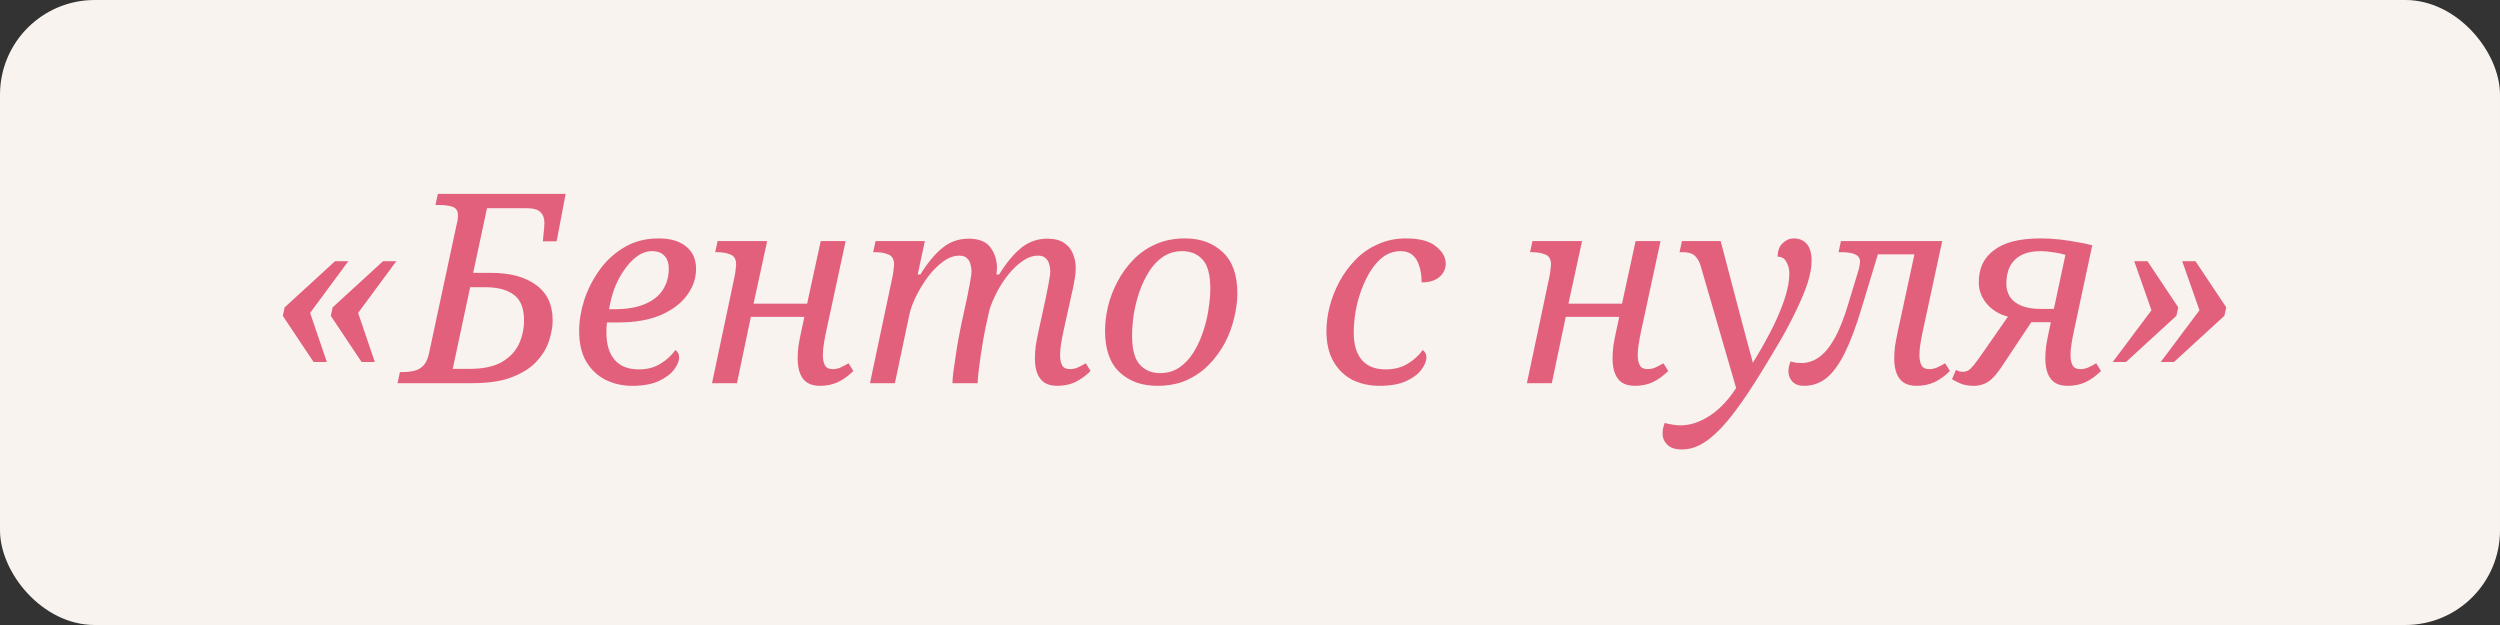 <?xml version="1.0" encoding="UTF-8"?> <svg xmlns="http://www.w3.org/2000/svg" width="264" height="66" viewBox="0 0 264 66" fill="none"><rect x="0" y="0" width="264" height="66" fill="#333333" stroke="none"/> <rect width="264" height="66" rx="10" fill="#F8F3EF"></rect> <path d="M38.181 38.224L34.933 33.352L35.129 32.456L40.449 27.584H41.849L37.817 33.044L39.581 38.224H38.181ZM33.113 38.224L29.865 33.352L30.061 32.456L35.381 27.584H36.781L32.749 33.044L34.513 38.224H33.113ZM41.98 40.464L42.232 39.288H42.596C43.025 39.288 43.417 39.241 43.772 39.148C44.145 39.054 44.463 38.868 44.724 38.588C45.004 38.289 45.2 37.85 45.312 37.272L48.252 23.552C48.289 23.44 48.317 23.3 48.336 23.132C48.355 22.964 48.364 22.843 48.364 22.768C48.364 22.282 48.177 21.974 47.804 21.844C47.431 21.713 46.945 21.648 46.348 21.648H45.984L46.236 20.472H51.752L49.792 29.628L49.12 28.816H51.892C53.889 28.816 55.467 29.245 56.624 30.104C57.781 30.944 58.36 32.185 58.36 33.828C58.36 34.462 58.239 35.163 57.996 35.928C57.772 36.675 57.352 37.393 56.736 38.084C56.139 38.775 55.28 39.344 54.16 39.792C53.059 40.24 51.621 40.464 49.848 40.464H41.98ZM47.636 39.764L46.964 38.952H49.596C50.996 38.952 52.116 38.718 52.956 38.252C53.796 37.767 54.403 37.141 54.776 36.376C55.149 35.592 55.336 34.742 55.336 33.828C55.336 32.559 54.981 31.663 54.272 31.14C53.581 30.599 52.555 30.328 51.192 30.328H48.812L49.82 29.516L47.636 39.764ZM57.324 25.484L57.408 24.616C57.445 24.355 57.464 24.149 57.464 24C57.483 23.832 57.492 23.701 57.492 23.608C57.492 23.067 57.352 22.665 57.072 22.404C56.811 22.124 56.307 21.984 55.56 21.984H49.932V20.472H59.732L58.78 25.484H57.324ZM66.757 40.744C65.73 40.744 64.787 40.529 63.929 40.1C63.089 39.67 62.417 39.036 61.913 38.196C61.409 37.337 61.157 36.255 61.157 34.948C61.157 33.903 61.334 32.82 61.689 31.7C62.062 30.561 62.603 29.497 63.313 28.508C64.022 27.518 64.899 26.716 65.945 26.1C66.99 25.484 68.194 25.176 69.557 25.176C70.807 25.176 71.778 25.465 72.469 26.044C73.159 26.604 73.505 27.388 73.505 28.396C73.505 29.385 73.187 30.309 72.553 31.168C71.937 32.026 71.013 32.727 69.781 33.268C68.567 33.791 67.046 34.052 65.217 34.052H64.097C64.078 34.239 64.059 34.434 64.041 34.64C64.041 34.827 64.041 35.004 64.041 35.172C64.041 36.385 64.33 37.328 64.909 38C65.487 38.672 66.337 39.008 67.457 39.008C68.334 39.008 69.09 38.812 69.725 38.42C70.378 38.028 70.91 37.542 71.321 36.964C71.433 37.038 71.526 37.141 71.601 37.272C71.675 37.384 71.713 37.542 71.713 37.748C71.713 38.121 71.535 38.55 71.181 39.036C70.826 39.502 70.285 39.904 69.557 40.24C68.829 40.576 67.895 40.744 66.757 40.744ZM64.321 32.652H64.881C66.169 32.652 67.233 32.474 68.073 32.12C68.931 31.765 69.566 31.27 69.977 30.636C70.406 29.983 70.621 29.236 70.621 28.396C70.621 27.761 70.462 27.294 70.145 26.996C69.846 26.678 69.417 26.52 68.857 26.52C68.297 26.52 67.765 26.706 67.261 27.08C66.775 27.434 66.327 27.91 65.917 28.508C65.506 29.087 65.161 29.74 64.881 30.468C64.619 31.196 64.433 31.924 64.321 32.652ZM86.585 40.744C86.044 40.744 85.596 40.632 85.241 40.408C84.905 40.184 84.653 39.857 84.485 39.428C84.317 38.998 84.233 38.476 84.233 37.86C84.233 37.449 84.261 37.011 84.317 36.544C84.392 36.077 84.485 35.583 84.597 35.06L85.129 32.596L85.801 33.464H78.465L79.473 32.596L77.821 40.464H75.189L77.569 29.208C77.625 28.947 77.663 28.695 77.681 28.452C77.719 28.191 77.737 28.023 77.737 27.948C77.737 27.388 77.541 27.033 77.149 26.884C76.757 26.716 76.291 26.632 75.749 26.632H75.525L75.777 25.456H81.013L79.389 32.932L78.717 32.064H86.053L85.045 32.932L86.669 25.456H89.301L87.285 34.808C87.173 35.312 87.08 35.797 87.005 36.264C86.931 36.712 86.893 37.123 86.893 37.496C86.893 37.944 86.968 38.308 87.117 38.588C87.267 38.849 87.537 38.98 87.929 38.98C88.191 38.98 88.443 38.933 88.685 38.84C88.947 38.728 89.255 38.569 89.609 38.364L90.113 39.176C89.609 39.68 89.068 40.072 88.489 40.352C87.929 40.613 87.295 40.744 86.585 40.744ZM111.637 40.744C111.096 40.744 110.648 40.632 110.293 40.408C109.957 40.184 109.705 39.857 109.537 39.428C109.369 38.998 109.285 38.476 109.285 37.86C109.285 37.449 109.313 37.011 109.369 36.544C109.444 36.077 109.537 35.583 109.649 35.06L110.321 31.98C110.414 31.588 110.498 31.177 110.573 30.748C110.666 30.319 110.741 29.917 110.797 29.544C110.872 29.152 110.909 28.853 110.909 28.648C110.909 28.405 110.872 28.163 110.797 27.92C110.741 27.659 110.62 27.444 110.433 27.276C110.265 27.089 109.994 26.996 109.621 26.996C109.08 26.996 108.538 27.183 107.997 27.556C107.474 27.91 106.98 28.377 106.513 28.956C106.046 29.535 105.636 30.16 105.281 30.832C104.945 31.485 104.684 32.101 104.497 32.68L104.049 34.696C103.993 34.957 103.918 35.358 103.825 35.9C103.732 36.441 103.638 37.029 103.545 37.664C103.47 38.28 103.396 38.849 103.321 39.372C103.265 39.895 103.237 40.258 103.237 40.464H100.577C100.577 40.24 100.605 39.876 100.661 39.372C100.736 38.849 100.82 38.27 100.913 37.636C101.006 36.983 101.109 36.348 101.221 35.732C101.333 35.116 101.436 34.593 101.529 34.164L102.005 31.98C102.098 31.588 102.182 31.177 102.257 30.748C102.35 30.319 102.425 29.917 102.481 29.544C102.556 29.152 102.593 28.853 102.593 28.648C102.593 28.405 102.556 28.163 102.481 27.92C102.425 27.659 102.304 27.444 102.117 27.276C101.949 27.089 101.678 26.996 101.305 26.996C100.726 26.996 100.148 27.21 99.569 27.64C98.99 28.069 98.449 28.62 97.945 29.292C97.46 29.964 97.04 30.664 96.685 31.392C96.349 32.101 96.125 32.736 96.013 33.296L94.501 40.464H91.869L94.249 29.208C94.305 28.947 94.342 28.695 94.361 28.452C94.398 28.191 94.417 28.023 94.417 27.948C94.417 27.388 94.221 27.033 93.829 26.884C93.456 26.716 92.998 26.632 92.457 26.632H92.205L92.457 25.456H97.665L96.909 28.984H97.189C97.954 27.752 98.729 26.819 99.513 26.184C100.316 25.53 101.24 25.204 102.285 25.204C103.386 25.204 104.161 25.521 104.609 26.156C105.057 26.772 105.281 27.491 105.281 28.312C105.281 28.424 105.272 28.536 105.253 28.648C105.253 28.76 105.244 28.872 105.225 28.984H105.505C106.27 27.752 107.045 26.819 107.829 26.184C108.632 25.53 109.556 25.204 110.601 25.204C111.348 25.204 111.936 25.353 112.365 25.652C112.794 25.932 113.102 26.305 113.289 26.772C113.494 27.238 113.597 27.752 113.597 28.312C113.597 28.61 113.569 28.947 113.513 29.32C113.457 29.674 113.392 30.029 113.317 30.384C113.242 30.738 113.168 31.075 113.093 31.392L112.337 34.808C112.225 35.312 112.132 35.797 112.057 36.264C111.982 36.712 111.945 37.123 111.945 37.496C111.945 37.944 112.02 38.308 112.169 38.588C112.318 38.849 112.589 38.98 112.981 38.98C113.242 38.98 113.494 38.933 113.737 38.84C113.998 38.728 114.306 38.569 114.661 38.364L115.165 39.176C114.661 39.68 114.12 40.072 113.541 40.352C112.981 40.613 112.346 40.744 111.637 40.744ZM122.208 40.744C120.584 40.744 119.259 40.268 118.232 39.316C117.205 38.345 116.692 36.889 116.692 34.948C116.692 34.127 116.795 33.268 117 32.372C117.224 31.457 117.56 30.58 118.008 29.74C118.456 28.881 119.016 28.107 119.688 27.416C120.36 26.725 121.144 26.184 122.04 25.792C122.955 25.381 123.991 25.176 125.148 25.176C126.772 25.176 128.097 25.661 129.124 26.632C130.151 27.584 130.664 29.03 130.664 30.972C130.664 31.793 130.552 32.661 130.328 33.576C130.123 34.472 129.796 35.349 129.348 36.208C128.9 37.048 128.34 37.813 127.668 38.504C126.996 39.194 126.203 39.745 125.288 40.156C124.392 40.548 123.365 40.744 122.208 40.744ZM122.516 39.4C123.281 39.4 123.953 39.204 124.532 38.812C125.111 38.42 125.605 37.897 126.016 37.244C126.427 36.59 126.763 35.872 127.024 35.088C127.304 34.285 127.5 33.483 127.612 32.68C127.743 31.877 127.808 31.14 127.808 30.468C127.808 29.03 127.537 28.013 126.996 27.416C126.455 26.819 125.736 26.52 124.84 26.52C124.093 26.52 123.421 26.716 122.824 27.108C122.245 27.5 121.751 28.023 121.34 28.676C120.929 29.329 120.584 30.057 120.304 30.86C120.043 31.644 119.847 32.437 119.716 33.24C119.604 34.042 119.548 34.78 119.548 35.452C119.548 36.889 119.819 37.907 120.36 38.504C120.901 39.101 121.62 39.4 122.516 39.4ZM145.671 40.744C144.644 40.744 143.701 40.538 142.843 40.128C142.003 39.699 141.331 39.054 140.827 38.196C140.323 37.337 140.071 36.255 140.071 34.948C140.071 34.127 140.183 33.268 140.407 32.372C140.649 31.457 140.995 30.58 141.443 29.74C141.909 28.881 142.479 28.107 143.151 27.416C143.823 26.725 144.607 26.184 145.503 25.792C146.399 25.381 147.388 25.176 148.471 25.176C149.908 25.176 150.963 25.456 151.635 26.016C152.325 26.557 152.671 27.173 152.671 27.864C152.671 28.218 152.568 28.545 152.363 28.844C152.176 29.142 151.887 29.385 151.495 29.572C151.121 29.74 150.664 29.824 150.123 29.824C150.123 29.152 150.039 28.573 149.871 28.088C149.721 27.584 149.488 27.201 149.171 26.94C148.853 26.66 148.433 26.52 147.911 26.52C147.145 26.52 146.455 26.781 145.839 27.304C145.241 27.826 144.728 28.517 144.299 29.376C143.869 30.235 143.533 31.168 143.291 32.176C143.067 33.184 142.955 34.173 142.955 35.144C142.955 36.395 143.244 37.356 143.823 38.028C144.401 38.681 145.232 39.008 146.315 39.008C147.211 39.008 147.985 38.812 148.639 38.42C149.292 38.028 149.824 37.542 150.235 36.964C150.347 37.038 150.44 37.141 150.515 37.272C150.589 37.403 150.627 37.561 150.627 37.748C150.627 38.14 150.449 38.569 150.095 39.036C149.759 39.502 149.227 39.904 148.499 40.24C147.771 40.576 146.828 40.744 145.671 40.744ZM172.636 40.744C172.095 40.744 171.647 40.632 171.292 40.408C170.956 40.184 170.704 39.857 170.536 39.428C170.368 38.998 170.284 38.476 170.284 37.86C170.284 37.449 170.312 37.011 170.368 36.544C170.443 36.077 170.536 35.583 170.648 35.06L171.18 32.596L171.852 33.464H164.516L165.524 32.596L163.872 40.464H161.24L163.62 29.208C163.676 28.947 163.713 28.695 163.732 28.452C163.769 28.191 163.788 28.023 163.788 27.948C163.788 27.388 163.592 27.033 163.2 26.884C162.808 26.716 162.341 26.632 161.8 26.632H161.576L161.828 25.456H167.064L165.44 32.932L164.768 32.064H172.104L171.096 32.932L172.72 25.456H175.352L173.336 34.808C173.224 35.312 173.131 35.797 173.056 36.264C172.981 36.712 172.944 37.123 172.944 37.496C172.944 37.944 173.019 38.308 173.168 38.588C173.317 38.849 173.588 38.98 173.98 38.98C174.241 38.98 174.493 38.933 174.736 38.84C174.997 38.728 175.305 38.569 175.66 38.364L176.164 39.176C175.66 39.68 175.119 40.072 174.54 40.352C173.98 40.613 173.345 40.744 172.636 40.744ZM177.64 47.464C176.912 47.464 176.389 47.296 176.072 46.96C175.736 46.642 175.568 46.241 175.568 45.756C175.568 45.588 175.586 45.41 175.624 45.224C175.661 45.037 175.717 44.85 175.792 44.664C176.053 44.739 176.314 44.794 176.576 44.832C176.837 44.888 177.117 44.916 177.416 44.916C178.181 44.916 178.918 44.748 179.628 44.412C180.337 44.094 181.018 43.628 181.672 43.012C182.325 42.396 182.922 41.649 183.464 40.772L183.94 40.016L183.576 41.808L179.6 28.116C179.488 27.742 179.348 27.453 179.18 27.248C179.03 27.024 178.834 26.865 178.592 26.772C178.349 26.678 178.041 26.632 177.668 26.632H177.36L177.612 25.456H181.7L183.688 33.016C183.93 33.912 184.136 34.687 184.304 35.34C184.49 35.993 184.649 36.581 184.78 37.104C184.929 37.608 185.06 38.121 185.172 38.644H184.892C185.62 37.486 186.292 36.32 186.908 35.144C187.524 33.968 188.018 32.839 188.392 31.756C188.765 30.673 188.952 29.703 188.952 28.844C188.952 28.415 188.849 28.023 188.644 27.668C188.457 27.294 188.149 27.108 187.72 27.108C187.72 26.473 187.897 25.997 188.252 25.68C188.606 25.344 188.989 25.176 189.4 25.176C189.997 25.176 190.464 25.372 190.8 25.764C191.136 26.156 191.304 26.744 191.304 27.528C191.304 28.2 191.173 28.956 190.912 29.796C190.65 30.617 190.277 31.532 189.792 32.54C189.325 33.548 188.756 34.64 188.084 35.816C187.412 36.973 186.665 38.215 185.844 39.54C185.004 40.903 184.22 42.078 183.492 43.068C182.764 44.076 182.073 44.897 181.42 45.532C180.766 46.185 180.132 46.67 179.516 46.988C178.9 47.305 178.274 47.464 177.64 47.464ZM190.51 40.744C189.969 40.744 189.558 40.594 189.278 40.296C188.998 39.997 188.858 39.633 188.858 39.204C188.858 39.036 188.877 38.868 188.914 38.7C188.952 38.532 189.008 38.355 189.082 38.168C189.288 38.224 189.484 38.27 189.67 38.308C189.857 38.327 190.044 38.336 190.23 38.336C190.884 38.336 191.49 38.14 192.05 37.748C192.629 37.356 193.18 36.703 193.702 35.788C194.225 34.873 194.72 33.632 195.186 32.064L196.222 28.648C196.297 28.424 196.344 28.228 196.362 28.06C196.4 27.892 196.418 27.752 196.418 27.64C196.418 27.285 196.26 27.033 195.942 26.884C195.625 26.716 195.121 26.632 194.43 26.632H194.15L194.402 25.456H203.194L202.942 26.856H197.482L198.602 25.876L196.558 32.624C195.98 34.547 195.392 36.105 194.794 37.3C194.197 38.495 193.553 39.372 192.862 39.932C192.172 40.473 191.388 40.744 190.51 40.744ZM202.382 40.744C201.841 40.744 201.393 40.632 201.038 40.408C200.702 40.184 200.45 39.857 200.282 39.428C200.114 38.998 200.03 38.476 200.03 37.86C200.03 37.449 200.058 37.011 200.114 36.544C200.189 36.077 200.282 35.583 200.394 35.06L202.466 25.456H205.098L203.082 34.808C202.97 35.312 202.877 35.797 202.802 36.264C202.728 36.712 202.69 37.123 202.69 37.496C202.69 37.944 202.765 38.308 202.914 38.588C203.064 38.849 203.334 38.98 203.726 38.98C203.988 38.98 204.24 38.933 204.482 38.84C204.744 38.728 205.052 38.569 205.406 38.364L205.91 39.176C205.406 39.68 204.865 40.072 204.286 40.352C203.726 40.613 203.092 40.744 202.382 40.744ZM218.338 40.744C217.796 40.744 217.348 40.632 216.994 40.408C216.658 40.184 216.406 39.857 216.238 39.428C216.07 38.998 215.986 38.476 215.986 37.86C215.986 37.449 216.014 37.011 216.07 36.544C216.144 36.077 216.238 35.583 216.35 35.06L216.742 33.212L217.414 34.024H213.69L212.99 33.632C212.318 33.538 211.73 33.38 211.226 33.156C210.722 32.913 210.302 32.614 209.966 32.26C209.63 31.905 209.378 31.523 209.21 31.112C209.042 30.701 208.958 30.272 208.958 29.824C208.958 29.096 209.088 28.442 209.35 27.864C209.63 27.285 210.04 26.8 210.582 26.408C211.123 25.997 211.795 25.689 212.598 25.484C213.419 25.279 214.38 25.176 215.482 25.176C216.172 25.176 216.844 25.213 217.498 25.288C218.151 25.363 218.767 25.456 219.346 25.568C219.943 25.661 220.475 25.773 220.942 25.904L219.038 34.808C218.926 35.312 218.832 35.797 218.758 36.264C218.683 36.712 218.646 37.123 218.646 37.496C218.646 37.944 218.72 38.308 218.87 38.588C219.019 38.849 219.29 38.98 219.682 38.98C219.943 38.98 220.195 38.933 220.438 38.84C220.699 38.728 221.007 38.569 221.362 38.364L221.866 39.176C221.362 39.68 220.82 40.072 220.242 40.352C219.682 40.613 219.047 40.744 218.338 40.744ZM208.426 40.744C207.847 40.744 207.352 40.651 206.942 40.464C206.531 40.277 206.26 40.137 206.13 40.044L206.55 39.064C206.699 39.139 206.83 39.194 206.942 39.232C207.054 39.251 207.156 39.26 207.25 39.26C207.474 39.26 207.67 39.213 207.838 39.12C208.006 39.026 208.202 38.84 208.426 38.56C208.668 38.261 208.976 37.841 209.35 37.3L212.234 33.156L214.782 33.604L211.45 38.616C211.058 39.213 210.694 39.67 210.358 39.988C210.04 40.286 209.723 40.483 209.406 40.576C209.107 40.688 208.78 40.744 208.426 40.744ZM216.714 33.436L218.282 26.1L218.814 27.136C218.179 26.912 217.563 26.753 216.966 26.66C216.368 26.567 215.883 26.52 215.51 26.52C214.651 26.52 213.951 26.669 213.41 26.968C212.887 27.248 212.495 27.649 212.234 28.172C211.991 28.676 211.87 29.273 211.87 29.964C211.87 30.486 212 30.953 212.262 31.364C212.523 31.756 212.924 32.064 213.466 32.288C214.007 32.512 214.688 32.624 215.51 32.624H217.722L216.714 33.436ZM228.175 38.224L232.263 32.764L230.443 27.584H231.843L235.091 32.456L234.895 33.352L229.575 38.224H228.175ZM223.107 38.224L227.195 32.764L225.375 27.584H226.775L230.023 32.456L229.827 33.352L224.507 38.224H223.107Z" fill="#E3607C"></path> </svg> 
